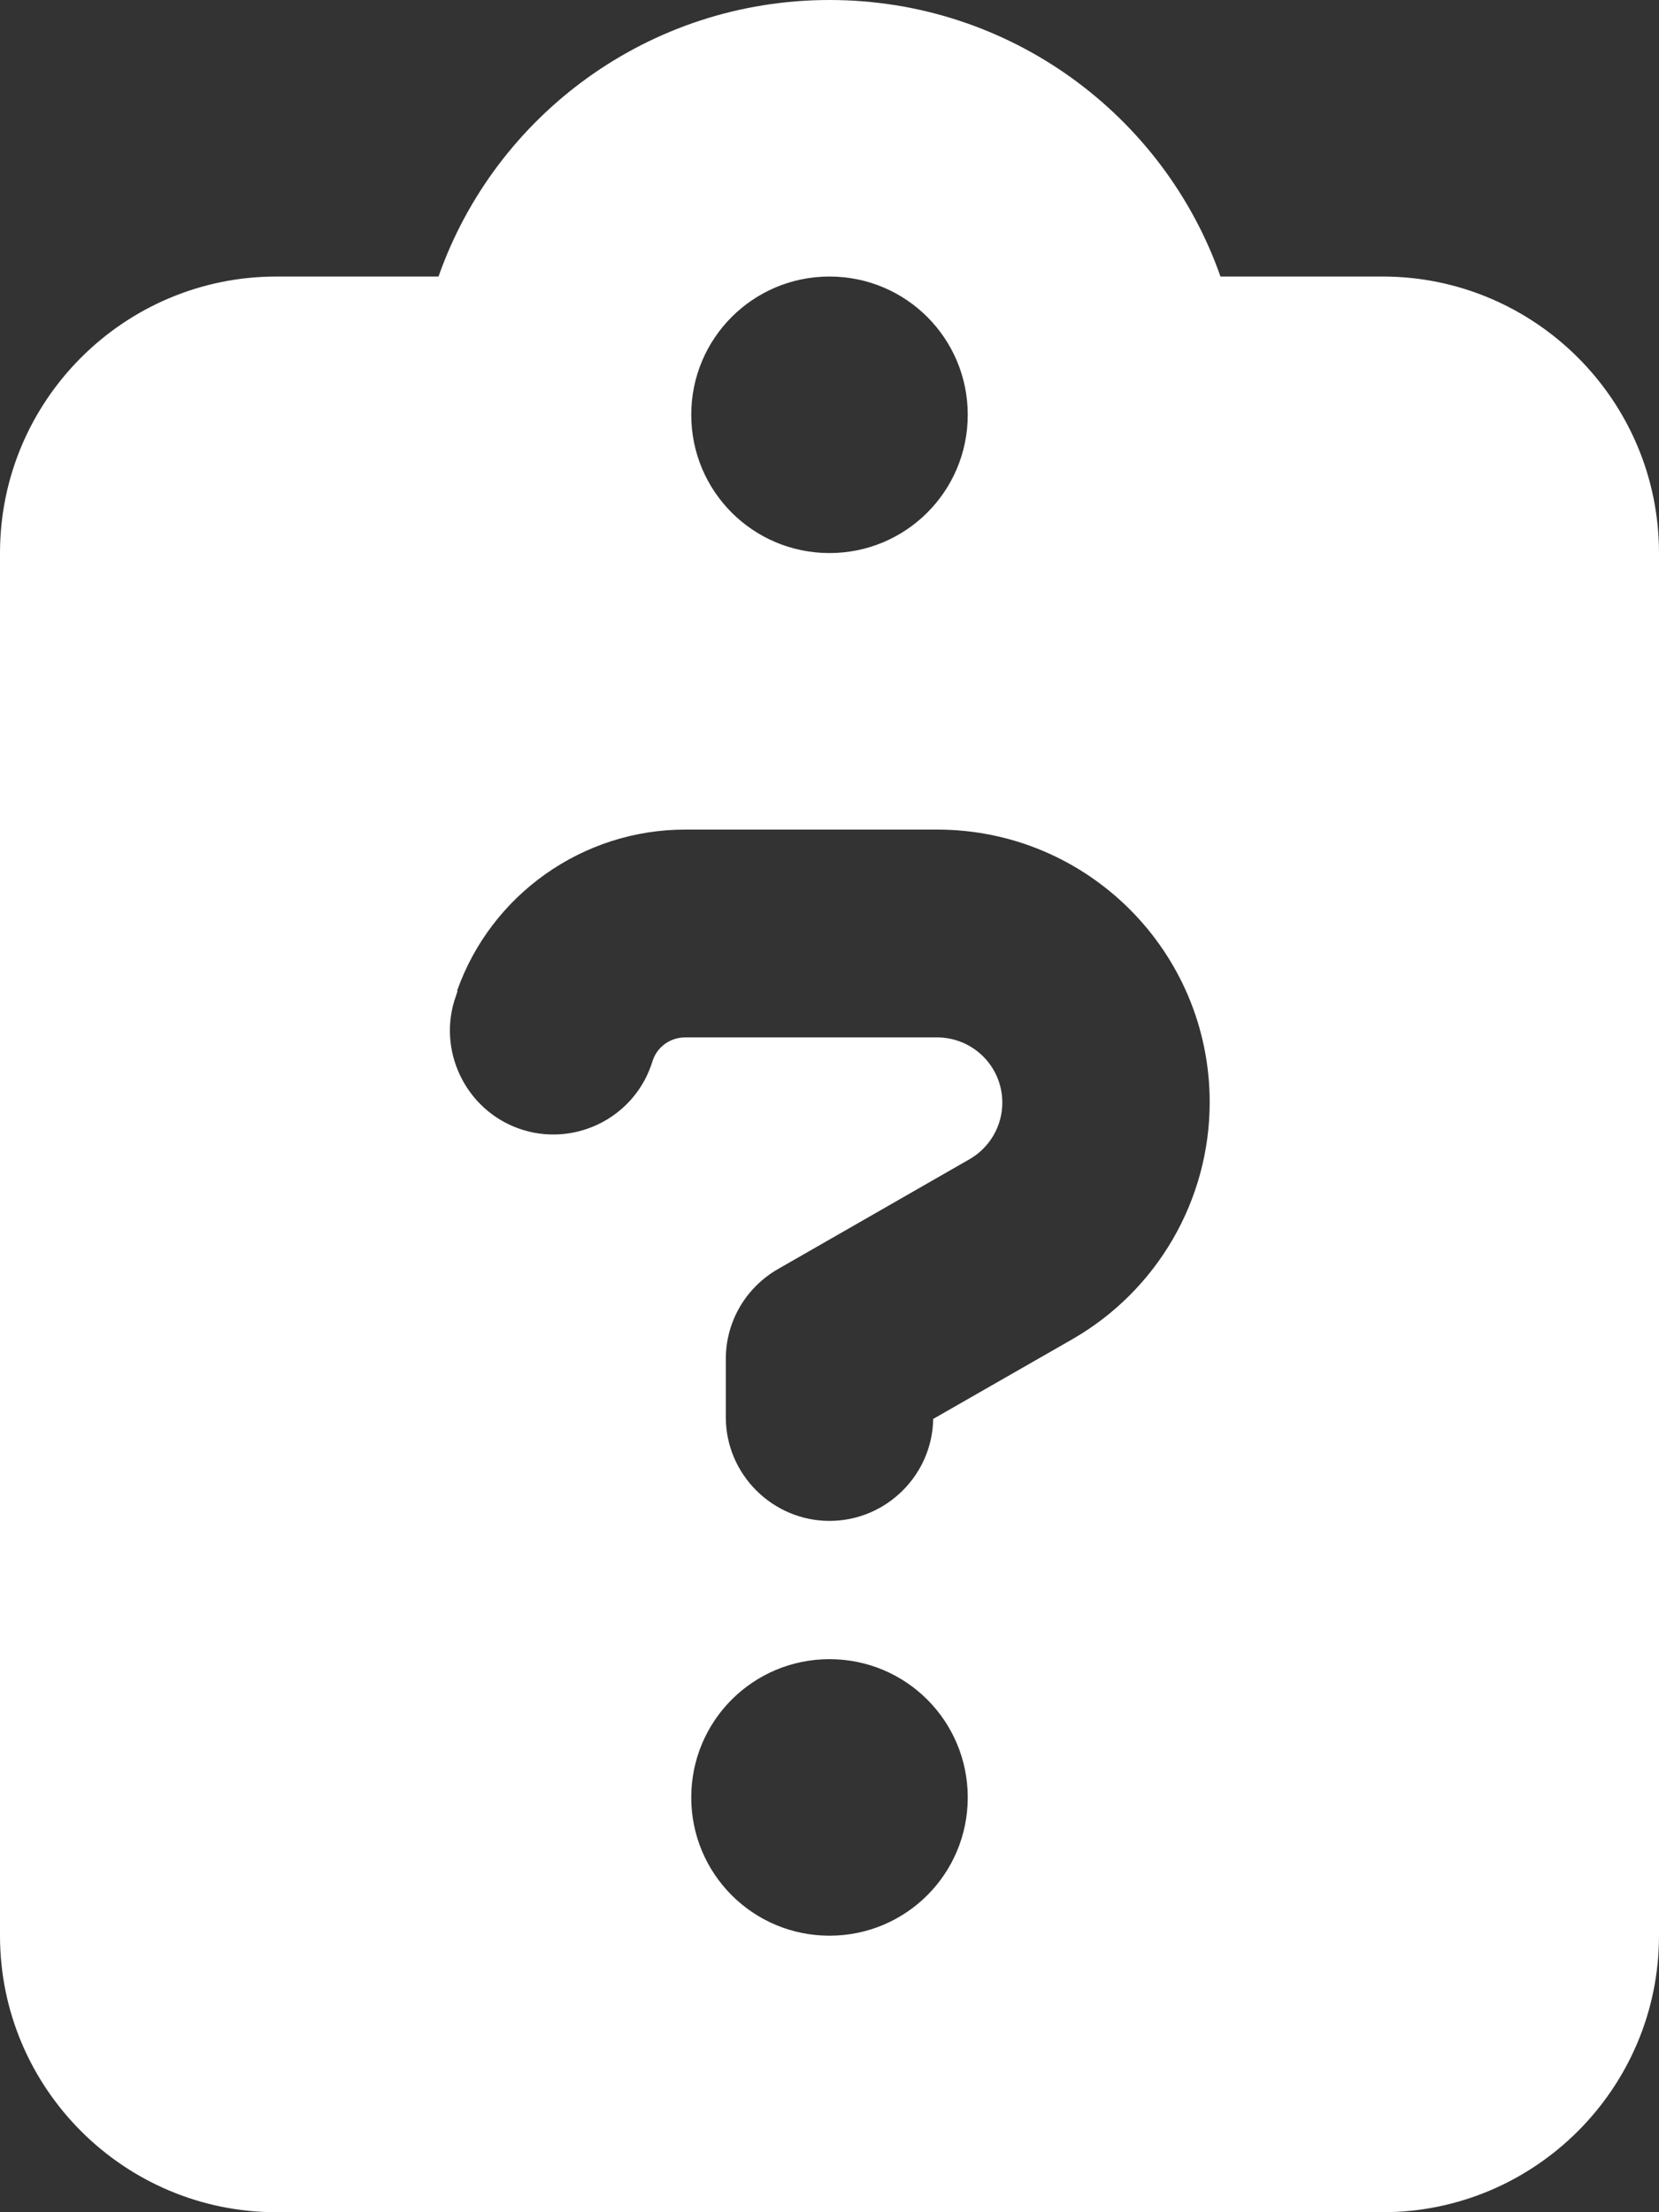 <?xml version="1.0" encoding="UTF-8"?> <svg xmlns="http://www.w3.org/2000/svg" id="Layer_1" viewBox="0 0 384 512"><rect x="0" y="0" width="384" height="512" fill="#333333" stroke="none"/><defs><style>.cls-1{fill:#fff;}</style></defs><path class="cls-1" d="M192,0c-41.8,0-77.4,26.7-90.5,64h-37.5C28.7,64,0,92.7,0,128V448c0,35.3,28.7,64,64,64H320c35.3,0,64-28.7,64-64V128c0-35.3-28.7-64-64-64h-37.5C269.4,26.7,233.8,0,192,0Zm0,128c-17.7,0-32-14.3-32-32s14.3-32,32-32,32,14.3,32,32-14.3,32-32,32Zm-86.2,101.3c7.9-22.3,29.1-37.3,52.8-37.3h58.3c34.9,0,63.1,28.3,63.1,63.1,0,22.6-12.1,43.5-31.7,54.8l-32.3,18.5c-.2,13-10.9,23.6-24,23.6s-24-10.7-24-24v-13.5c0-8.6,4.6-16.5,12.1-20.8l44.3-25.4c4.7-2.7,7.6-7.7,7.6-13.1,0-8.4-6.8-15.1-15.1-15.1h-58.3c-3.4,0-6.4,2.1-7.5,5.3l-.4,1.2c-4.4,12.5-18.2,19-30.6,14.6s-19-18.2-14.6-30.6l.4-1.2-.1-.1Zm118.2,186.7c0,17.7-14.3,32-32,32s-32-14.3-32-32,14.3-32,32-32,32,14.3,32,32Z"></path></svg> 